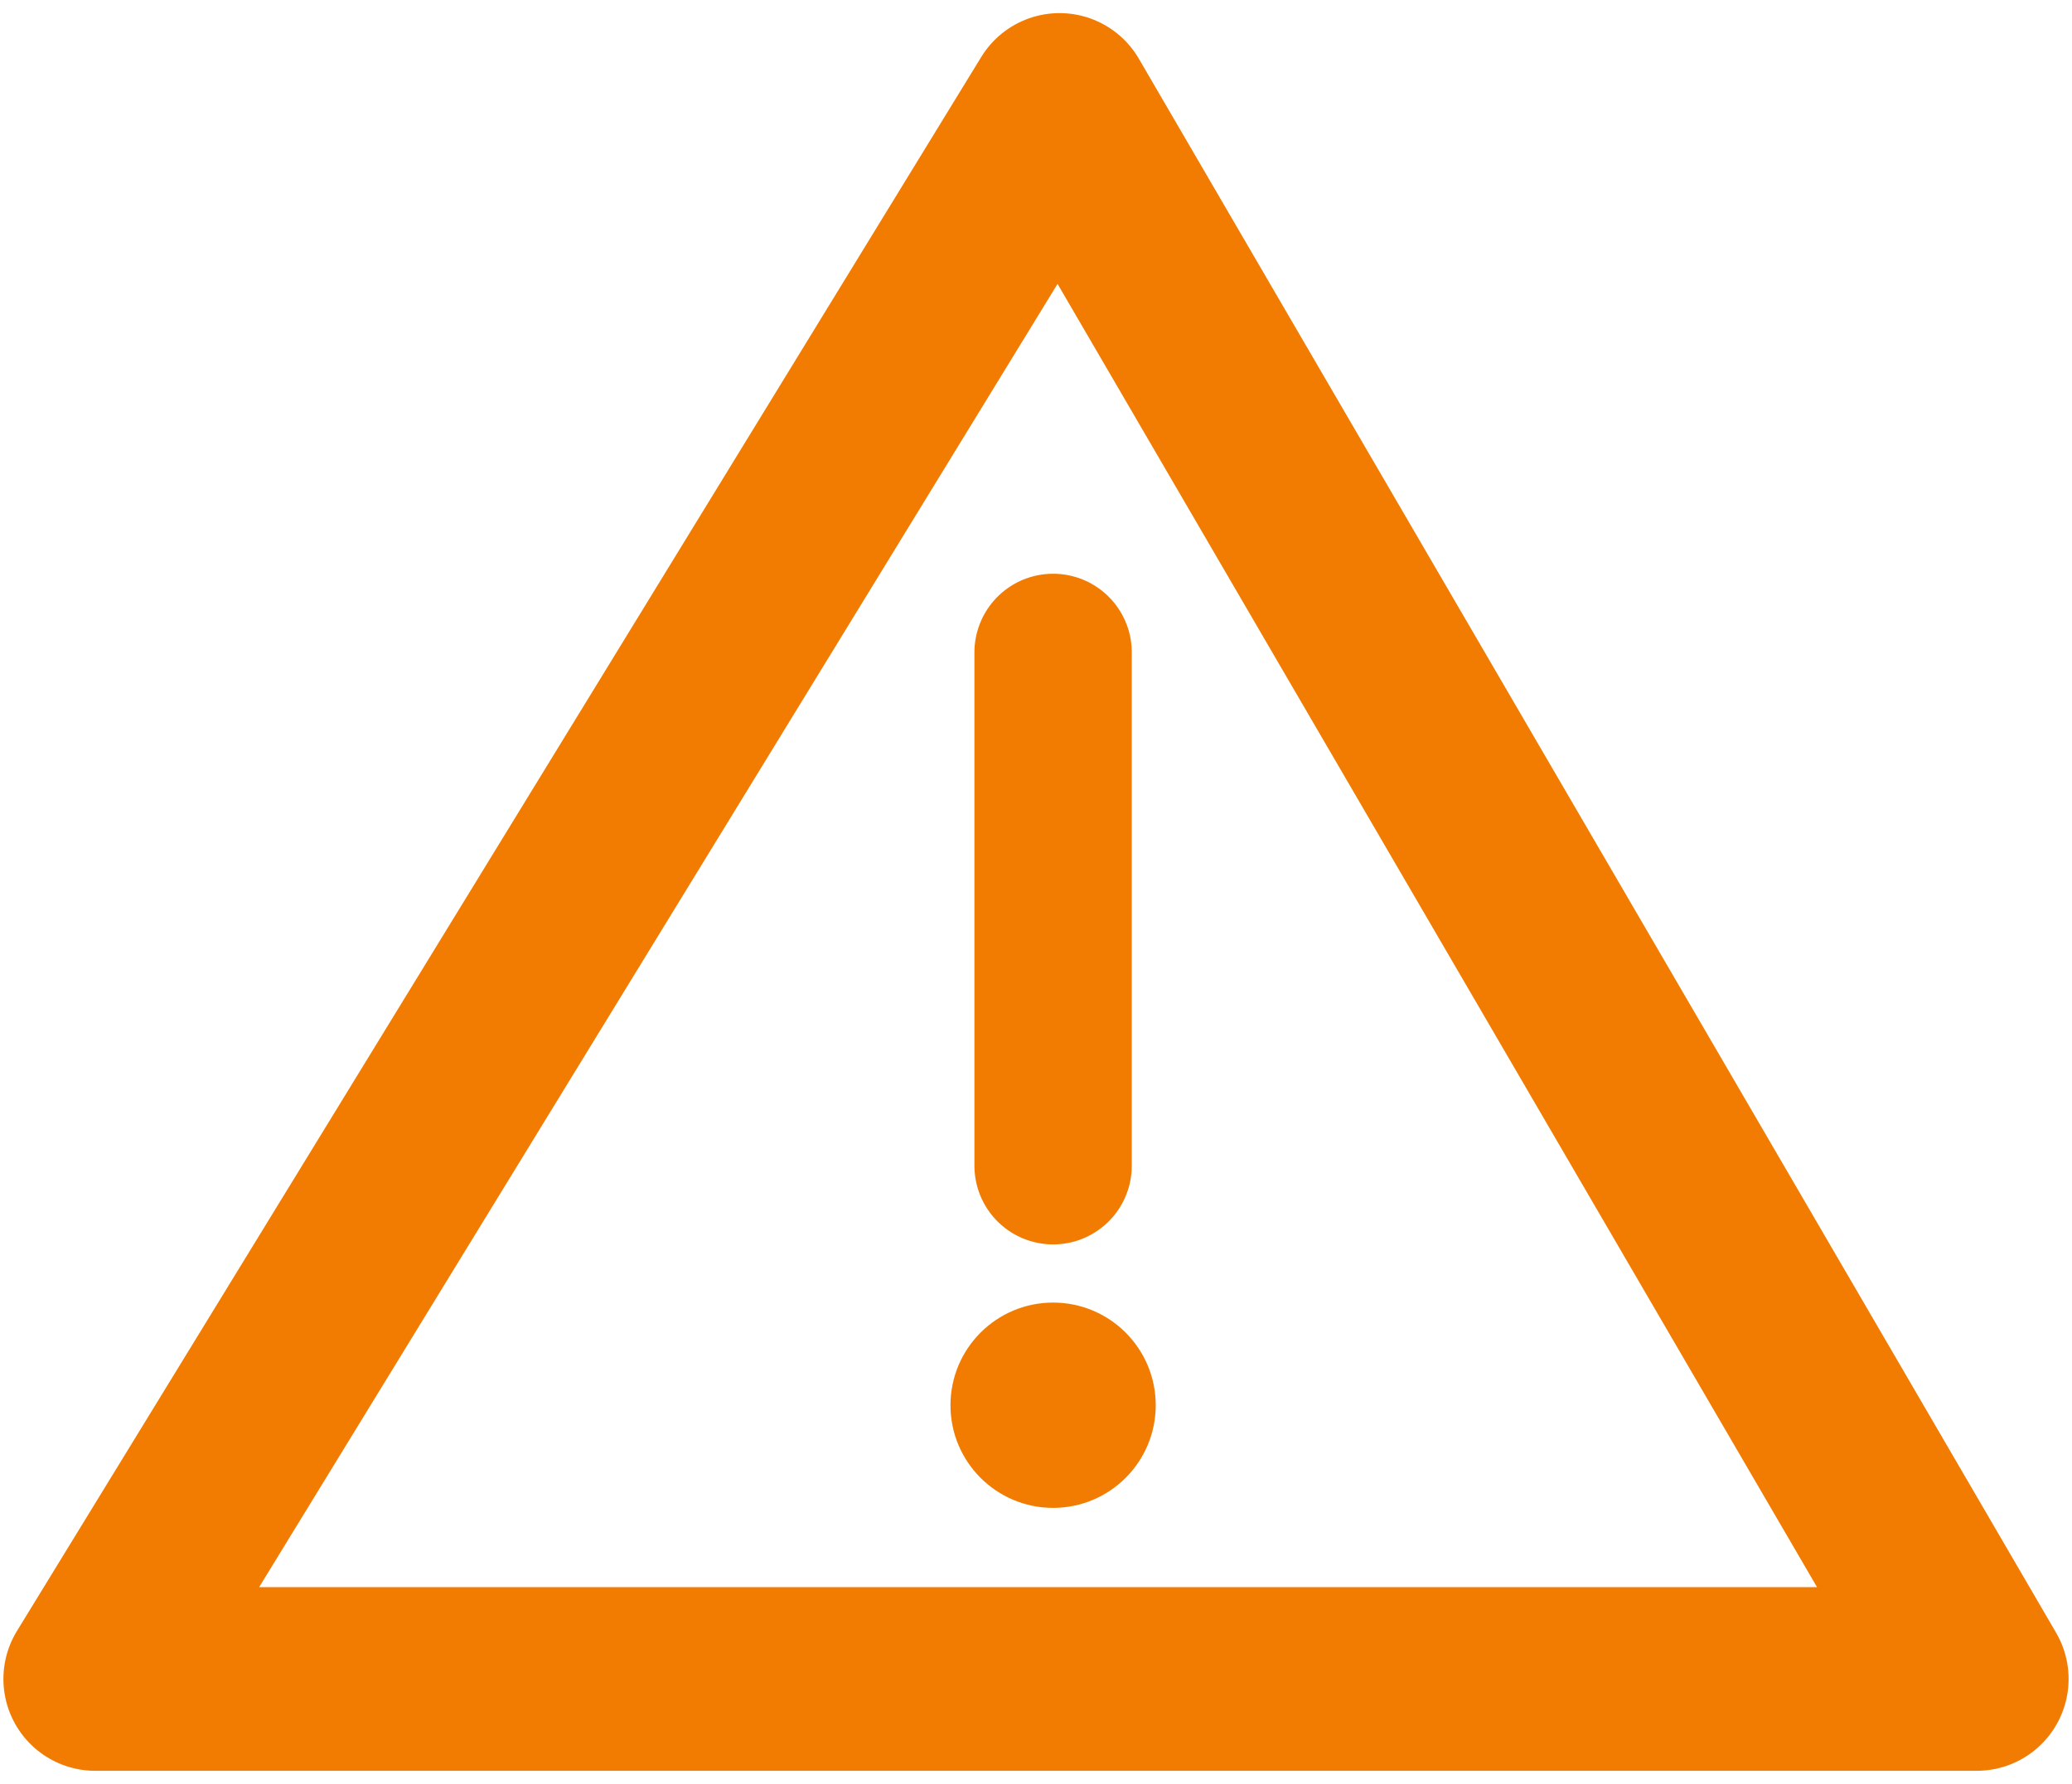 <svg width="79" height="68" viewBox="0 0 79 68" fill="none" xmlns="http://www.w3.org/2000/svg">
<path d="M40.397 4L3.63 64L75.37 64L40.397 4Z" stroke="#F27C01" stroke-width="7" stroke-linejoin="round"/>
<path d="M40.152 24.87V44.435" stroke="#F27C01" stroke-width="6" stroke-linecap="round" stroke-linejoin="round"/>
<circle cx="40.152" cy="53.565" r="3.413" fill="#F27C01" stroke="#F27C01"/>
</svg>

